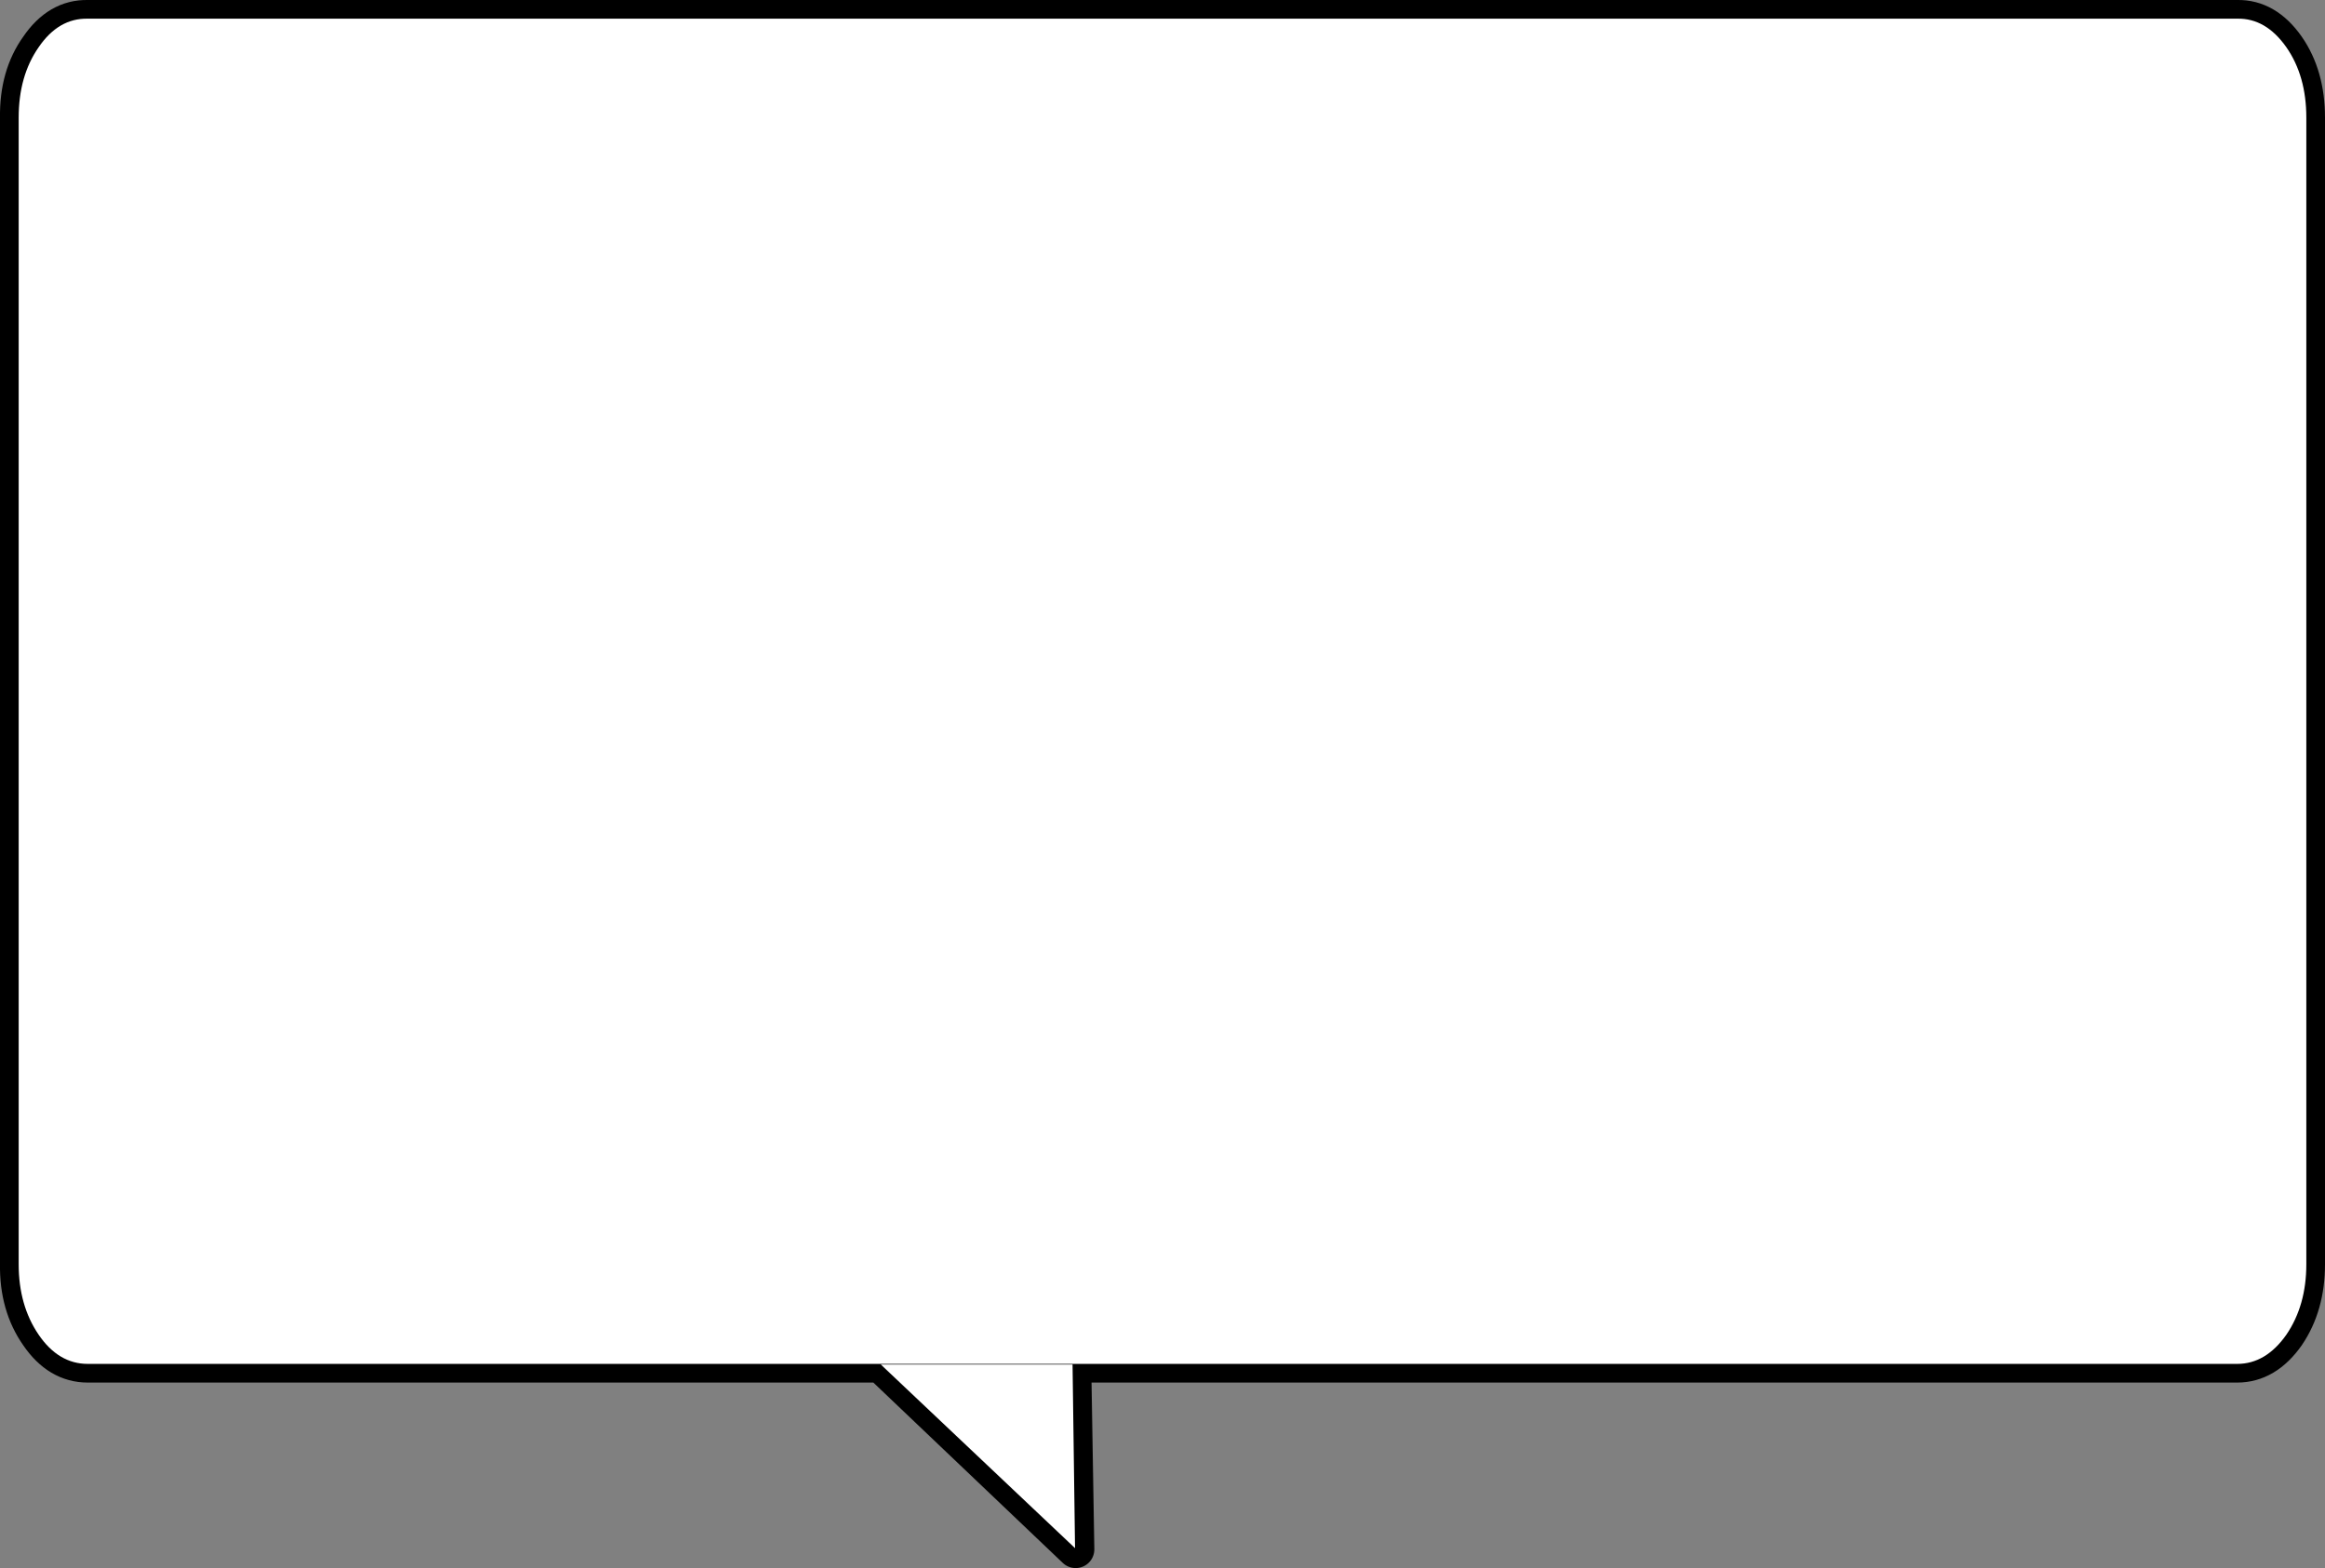 <?xml version="1.0" encoding="UTF-8" standalone="no"?>
<svg xmlns:xlink="http://www.w3.org/1999/xlink" height="125.95px" width="186.75px" xmlns="http://www.w3.org/2000/svg">
  <rect width="100%" height="100%" fill="#808080" stroke="none"/>
  <g transform="matrix(1.0, 0.0, 0.0, 1.0, -465.85, -29.35)">
    <path d="M649.5 33.15 Q647.85 30.8 645.55 30.85 L472.9 30.85 Q470.55 30.8 468.95 33.15 467.3 35.45 467.35 38.8 L467.35 130.9 Q467.3 134.2 468.95 136.55 470.55 138.9 472.9 138.9 L536.6 138.9 552.0 138.9 645.55 138.9 Q647.85 138.9 649.5 136.55 651.1 134.2 651.1 130.9 L651.1 38.8 Q651.1 35.45 649.5 33.15 M536.6 138.9 L552.25 153.8 552.0 138.9" fill="none" stroke="#000000" stroke-linecap="round" stroke-linejoin="round" stroke-width="3.0"/>
    <path d="M645.55 30.85 Q647.85 30.8 649.5 33.15 651.1 35.45 651.1 38.8 L651.1 130.9 Q651.1 134.2 649.5 136.55 647.85 138.9 645.55 138.9 L472.9 138.9 Q470.55 138.9 468.95 136.55 467.35 134.2 467.35 130.9 L467.35 38.8 Q467.35 35.45 468.95 33.15 470.55 30.8 472.9 30.85 L645.55 30.85" fill="#ffffff" fill-rule="evenodd" stroke="none"/>
    <path d="M552.2 153.7 L536.6 138.95 552.0 138.95 552.2 153.7" fill="#ffffff" fill-rule="evenodd" stroke="none"/>
  </g>
</svg>
